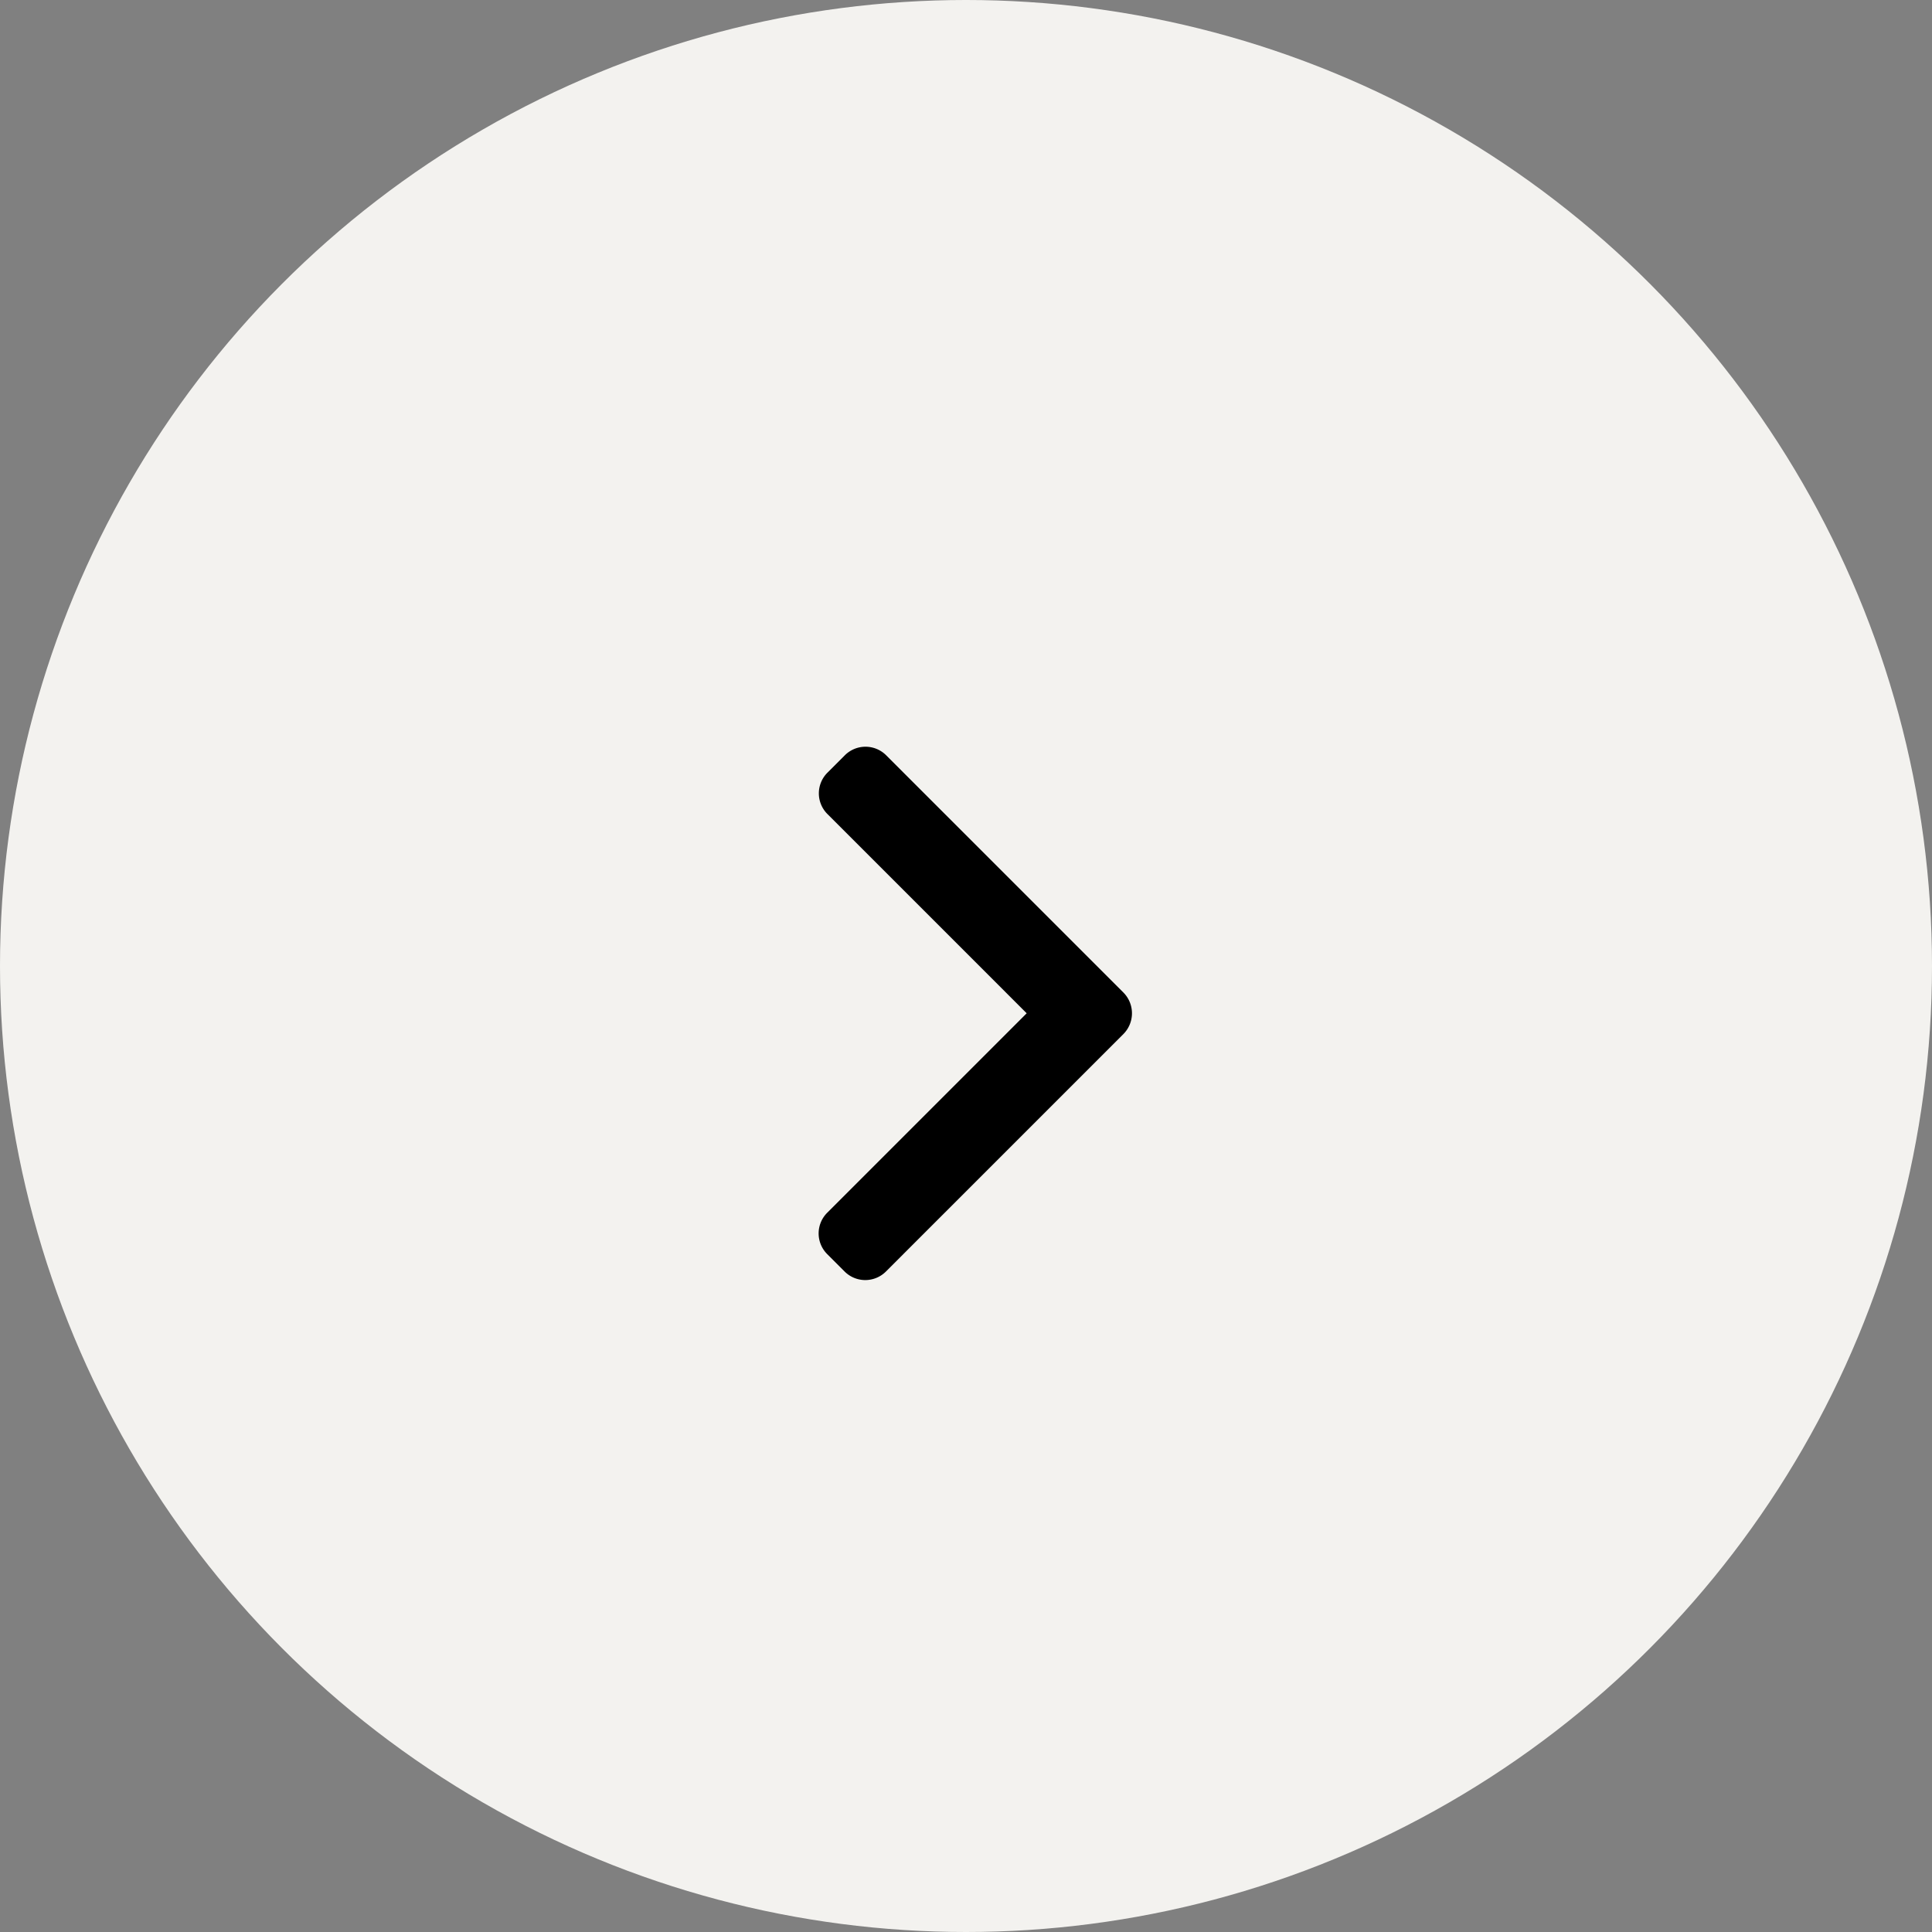 <svg xmlns="http://www.w3.org/2000/svg" width="59" height="59" viewBox="0 0 59 59">
  <rect x="0" y="0" width="59" height="59" fill="#808080" stroke="none"/>
  <g id="Group_134" data-name="Group 134" transform="translate(-1195 -79)">
    <g id="Group_64" data-name="Group 64" transform="translate(-291 -2256)">
      <circle id="Ellipse_9" data-name="Ellipse 9" cx="29.5" cy="29.5" r="29.5" transform="translate(1486 2335)" fill="#f3f2ef"/>
    </g>
    <g id="next" transform="translate(1118.522 101.804)">
      <g id="Group_131" data-name="Group 131" transform="translate(101.478)">
        <path id="Path_19" data-name="Path 19" d="M110.787,7.508,103.539.26a.893.893,0,0,0-1.26,0l-.534.534a.892.892,0,0,0,0,1.26l6.086,6.086-6.093,6.093a.893.893,0,0,0,0,1.26l.534.534a.893.893,0,0,0,1.26,0l7.255-7.255a.9.9,0,0,0,0-1.264Z" transform="translate(-101.478)"/>
      </g>
    </g>
  </g>
</svg>
